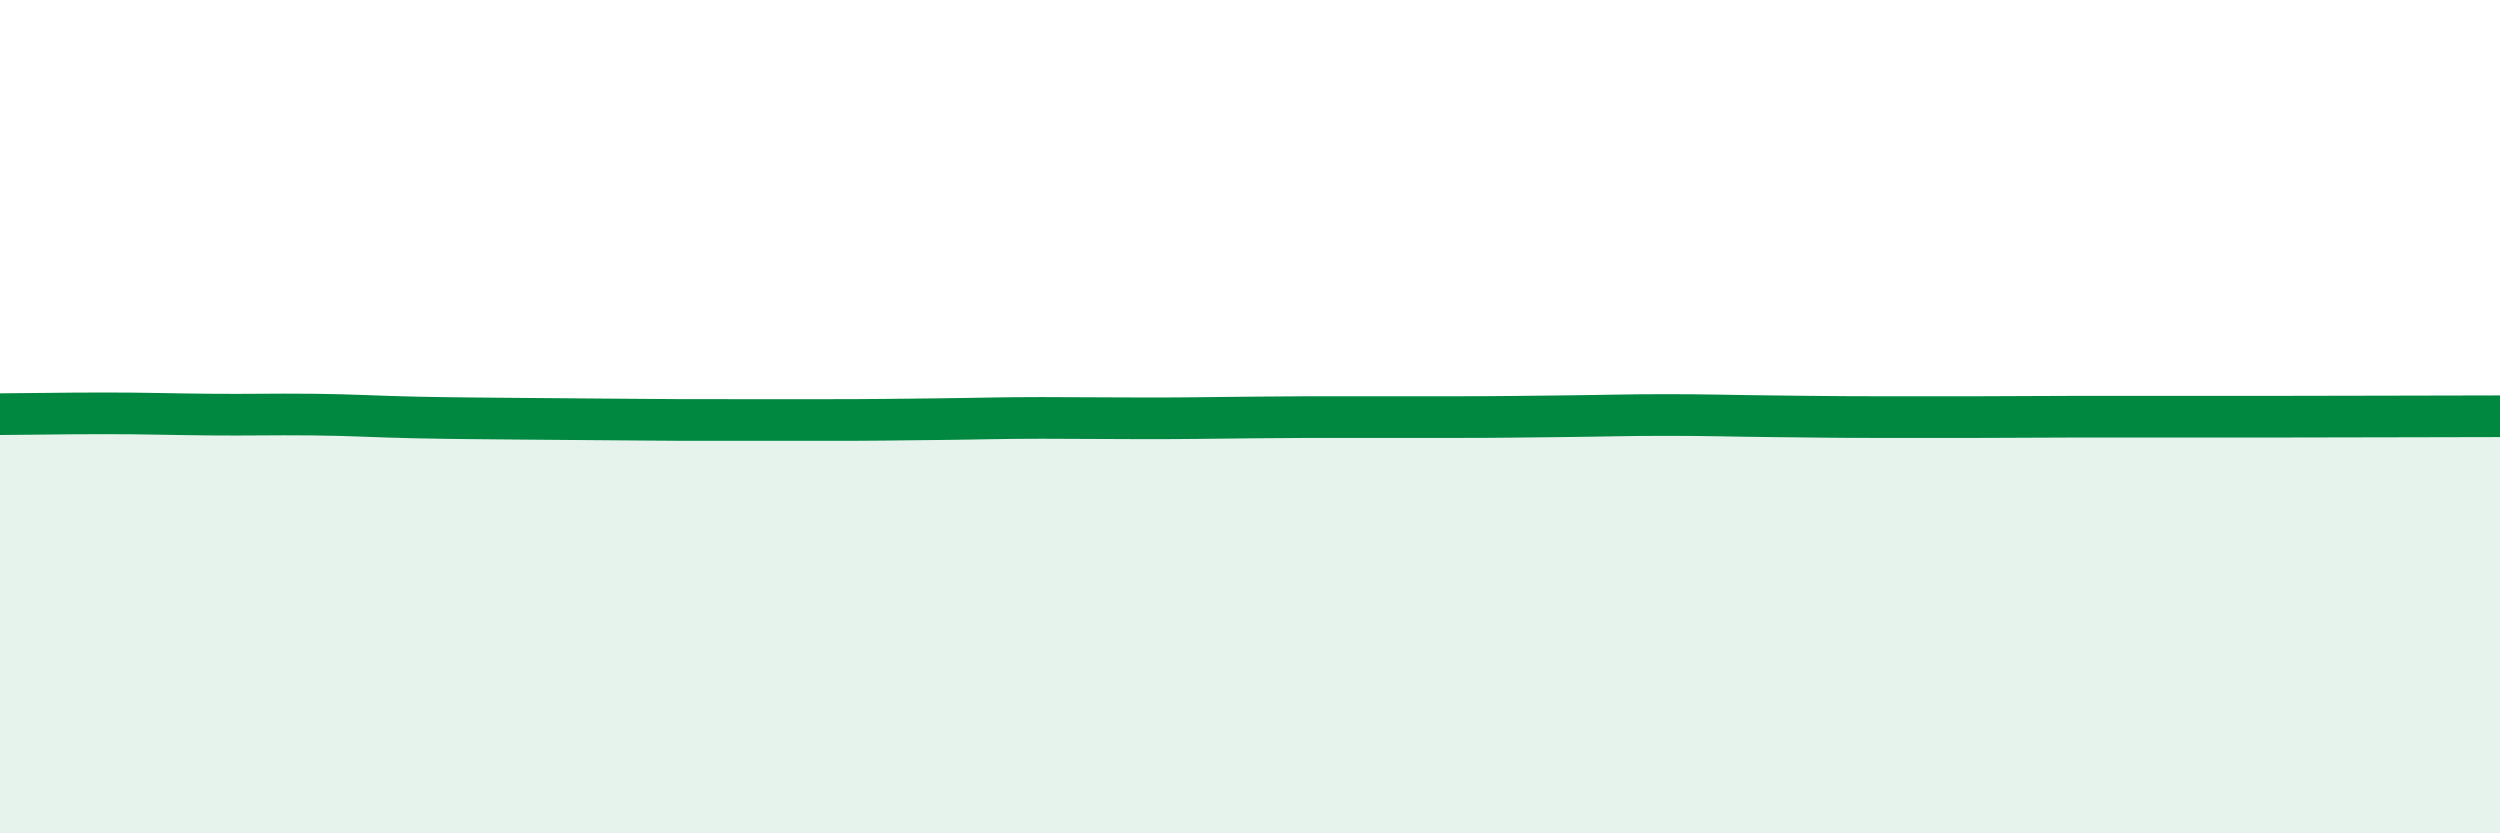 
    <svg width="60" height="20" viewBox="0 0 60 20" xmlns="http://www.w3.org/2000/svg">
      <path
        d="M 0,9.94 C 0.5,9.94 1.5,9.92 2.5,9.92 C 3.5,9.92 4,9.94 5,9.95 C 6,9.96 6.5,9.94 7.5,9.95 C 8.5,9.96 9,10 10,10.02 C 11,10.04 11.5,10.04 12.5,10.05 C 13.5,10.06 14,10.06 15,10.07 C 16,10.08 16.5,10.08 17.5,10.08 C 18.5,10.08 19,10.08 20,10.08 C 21,10.08 21.5,10.07 22.5,10.06 C 23.5,10.05 24,10.03 25,10.03 C 26,10.03 26.5,10.04 27.5,10.04 C 28.5,10.04 29,10.03 30,10.02 C 31,10.01 31.5,10.01 32.5,10.01 C 33.5,10.01 34,10.01 35,10.01 C 36,10.01 36.5,10 37.5,9.99 C 38.5,9.98 39,9.96 40,9.96 C 41,9.96 41.5,9.98 42.5,9.99 C 43.5,10 44,10.01 45,10.01 C 46,10.01 46.5,10.01 47.5,10.01 C 48.5,10.01 49,10 50,10 C 51,10 51.5,10 52.5,10 C 53.5,10 53.5,10 55,10 C 56.5,10 59,9.99 60,9.99L60 20L0 20Z"
        fill="#008740"
        opacity="0.1"
        stroke-linecap="round"
        stroke-linejoin="round"
      />
      <path
        d="M 0,9.94 C 0.5,9.94 1.5,9.92 2.5,9.92 C 3.5,9.92 4,9.94 5,9.95 C 6,9.96 6.5,9.94 7.5,9.95 C 8.5,9.96 9,10 10,10.02 C 11,10.04 11.5,10.04 12.5,10.05 C 13.5,10.06 14,10.06 15,10.07 C 16,10.08 16.5,10.08 17.5,10.08 C 18.5,10.08 19,10.08 20,10.08 C 21,10.08 21.5,10.07 22.5,10.06 C 23.5,10.05 24,10.03 25,10.03 C 26,10.03 26.5,10.04 27.5,10.04 C 28.5,10.04 29,10.03 30,10.02 C 31,10.01 31.5,10.01 32.5,10.01 C 33.5,10.01 34,10.01 35,10.01 C 36,10.01 36.5,10 37.5,9.99 C 38.5,9.98 39,9.96 40,9.96 C 41,9.96 41.5,9.98 42.5,9.99 C 43.5,10 44,10.01 45,10.01 C 46,10.01 46.5,10.01 47.5,10.01 C 48.5,10.01 49,10 50,10 C 51,10 51.5,10 52.5,10 C 53.5,10 53.5,10 55,10 C 56.5,10 59,9.99 60,9.99"
        stroke="#008740"
        stroke-width="1"
        fill="none"
        stroke-linecap="round"
        stroke-linejoin="round"
      />
    </svg>
  